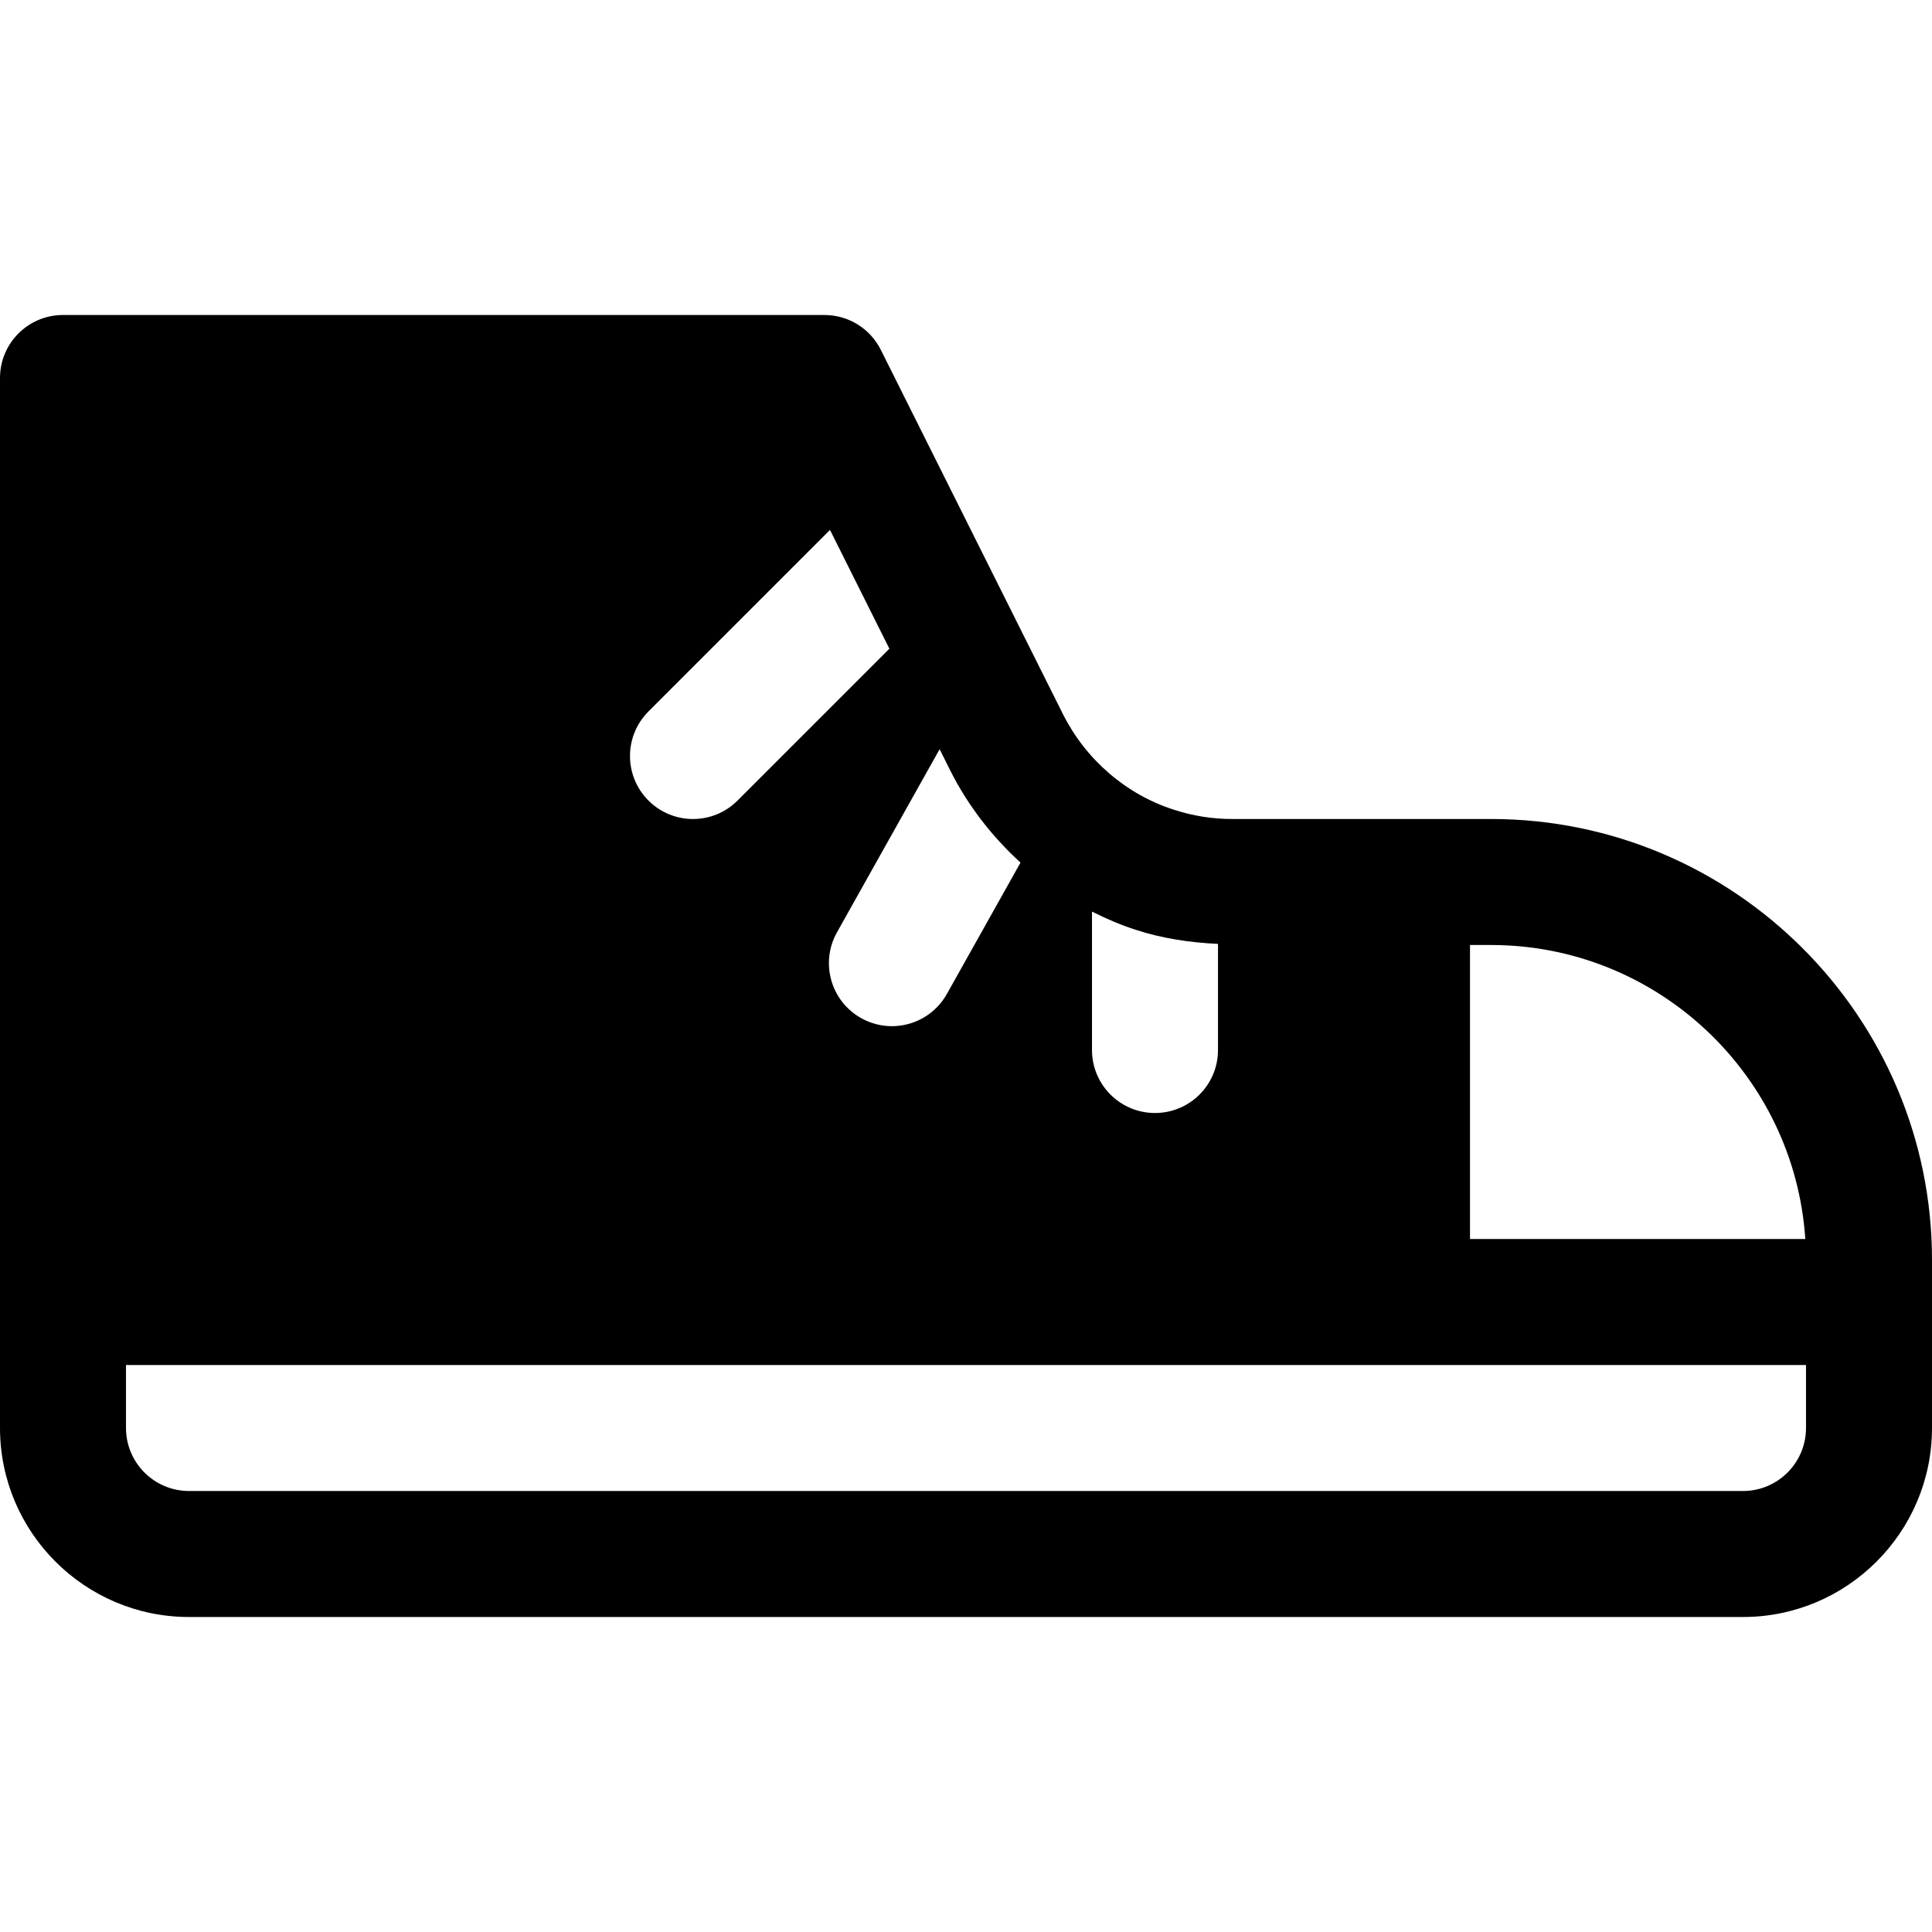 <?xml version="1.0" encoding="iso-8859-1"?>
<!-- Uploaded to: SVG Repo, www.svgrepo.com, Generator: SVG Repo Mixer Tools -->
<svg fill="#000000" height="800px" width="800px" version="1.1" id="Layer_1" xmlns="http://www.w3.org/2000/svg" xmlns:xlink="http://www.w3.org/1999/xlink" 
	 viewBox="0 0 512 512" xml:space="preserve">
<g>
	<g>
		<path d="M395.13,217.043H372.87h-46.305c-5.277,0-10.418-0.81-15.419-2.445c-12.631-4.011-23.358-13.24-29.419-25.277
			l-48.304-96.614c-2.83-5.658-8.608-9.228-14.934-9.228H16.696C7.473,83.478,0,90.951,0,100.174v244.87v33.391
			c0,27.619,22.468,50.087,50.087,50.087h411.826c27.619,0,50.087-22.468,50.087-50.087v-33.391v-11.13
			C512,269.472,459.571,217.043,395.13,217.043z M389.565,250.435h5.565c44.158,0,80.419,34.468,83.293,77.913h-88.859V250.435z
			 M289.391,241.583c3.76,1.878,7.621,3.562,11.647,4.841c6.877,2.249,14.256,3.376,21.744,3.715v28.122
			c0,9.223-7.473,16.696-16.696,16.696c-9.223,0-16.696-7.473-16.696-16.696V241.583z M251.864,204.256
			c4.669,9.276,11.051,17.47,18.584,24.338l-19.514,34.815c-3.06,5.462-8.734,8.538-14.582,8.538c-2.76,0-5.565-0.69-8.146-2.136
			c-8.044-4.511-10.908-14.684-6.402-22.728l27.205-48.535L251.864,204.256z M171.848,188.544l48.108-48.108l15.738,31.479
			l-40.238,40.238c-3.261,3.261-7.533,4.892-11.804,4.892c-4.271,0-8.544-1.631-11.804-4.892
			C165.326,205.636,165.326,195.06,171.848,188.544z M478.609,378.435c0,9.206-7.49,16.696-16.696,16.696H50.087
			c-9.206,0-16.696-7.49-16.696-16.696v-16.696H372.87h105.739V378.435z"/>
	</g>
</g>
</svg>